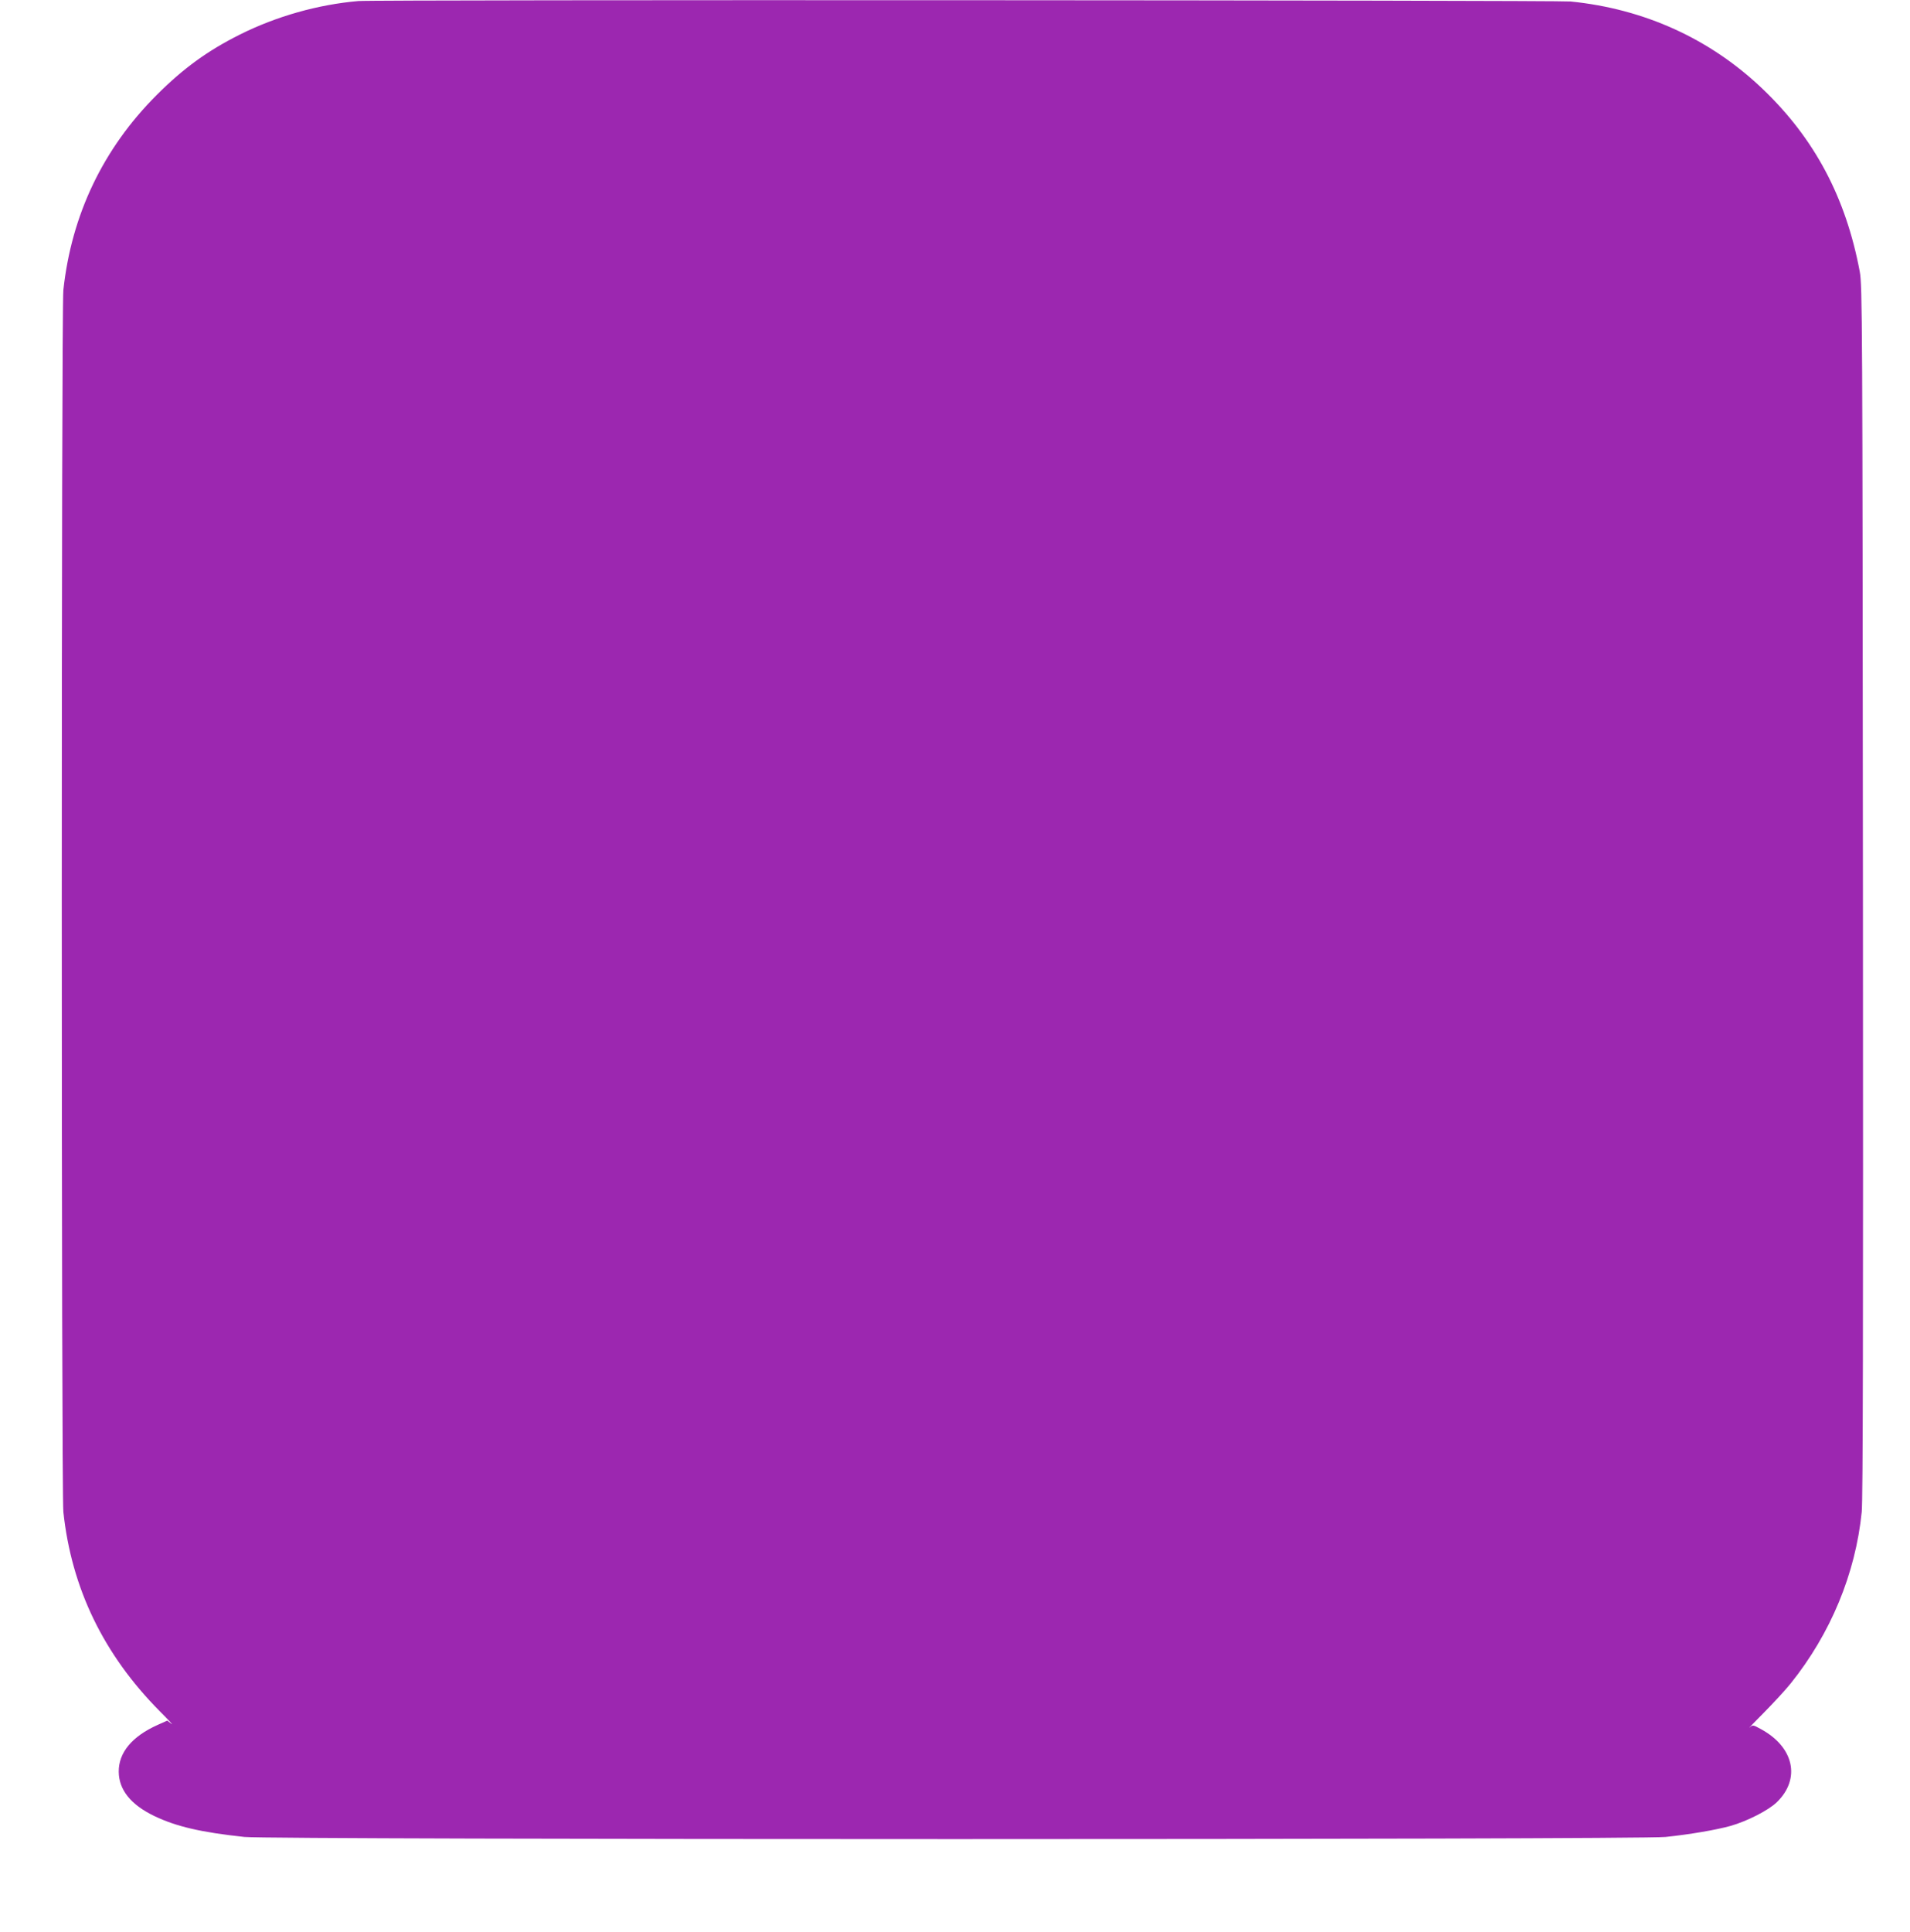 <?xml version="1.0" standalone="no"?>
<!DOCTYPE svg PUBLIC "-//W3C//DTD SVG 20010904//EN"
 "http://www.w3.org/TR/2001/REC-SVG-20010904/DTD/svg10.dtd">
<svg version="1.0" xmlns="http://www.w3.org/2000/svg"
 width="1266pt" height="1280pt" viewBox="0 0 1266 1280"
 preserveAspectRatio="xMidYMid meet">
<g transform="translate(0,1280) scale(0.1,-0.1)"
fill="#9c27b0" stroke="none">
<path d="M2375 12793 c-267 -23 -543 -101 -785 -222 -214 -107 -375 -224 -551
-400 -356 -356 -565 -794 -619 -1293 -14 -135 -14 -7961 0 -8096 54 -507 267
-946 640 -1322 58 -58 92 -95 77 -83 l-28 22 -65 -29 c-169 -76 -258 -183
-257 -310 1 -120 80 -218 235 -293 146 -70 309 -108 598 -139 185 -19 9235
-19 9420 0 163 17 336 47 430 73 112 32 253 104 308 158 159 155 113 365 -107
484 -51 28 -53 29 -74 10 -12 -10 30 34 93 97 63 64 144 151 179 195 265 330
430 728 471 1137 8 82 10 1205 8 4118 -3 3784 -4 4010 -21 4100 -92 491 -299
881 -643 1210 -347 332 -784 531 -1273 580 -95 9 -7927 13 -8036 3z"/>
</g>
</svg>
